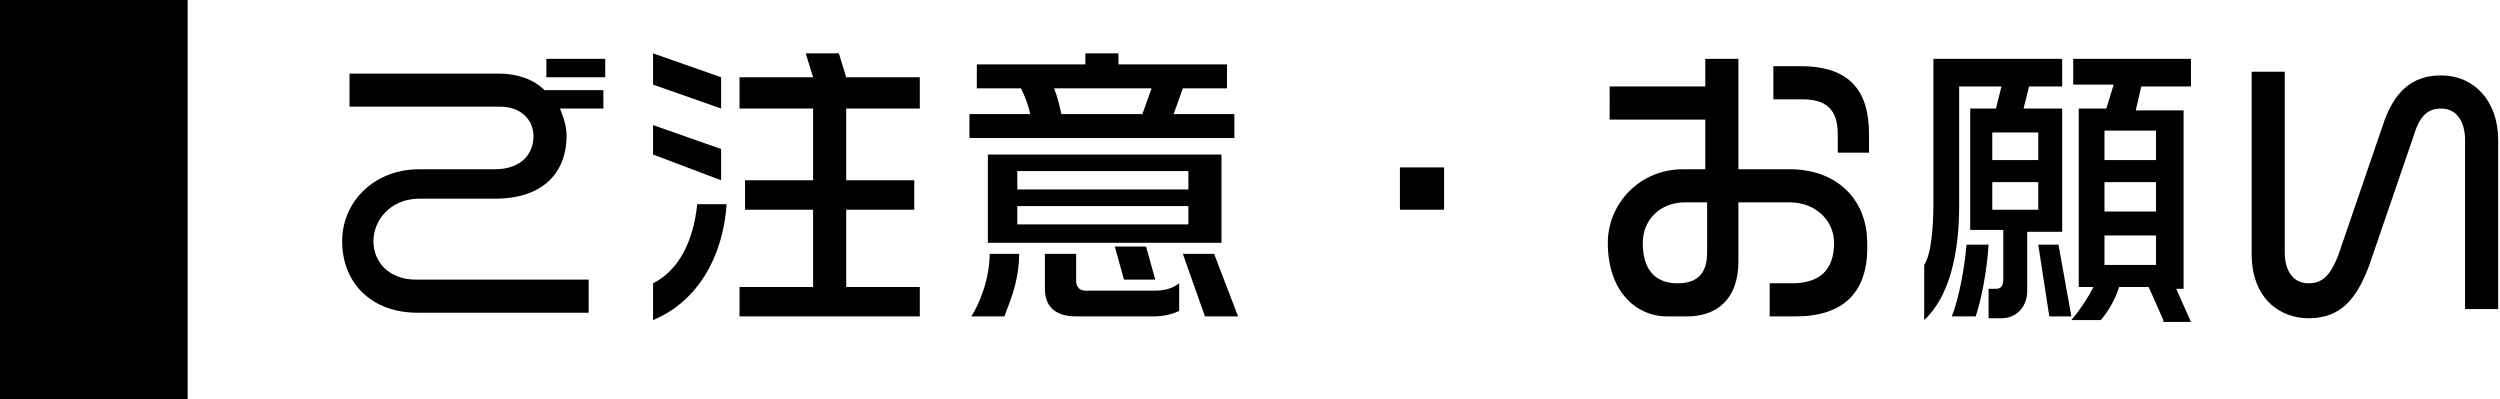 <?xml version="1.0" encoding="utf-8"?>
<!-- Generator: Adobe Illustrator 21.0.0, SVG Export Plug-In . SVG Version: 6.00 Build 0)  -->
<svg version="1.1" id="レイヤー_1" xmlns="http://www.w3.org/2000/svg" xmlns:xlink="http://www.w3.org/1999/xlink" x="0px"
	 y="0px" width="135.9px" height="21.7px" viewBox="0 0 135.9 21.7" style="enable-background:new 0 0 135.9 21.7;"
	 xml:space="preserve">
<g>
	<g>
		<path d="M30.4,5.8c0.2,0.5,0.4,1,0.4,1.6c0,1.7-1,3.4-3.9,3.4h-4.1c-1.6,0-2.5,1.2-2.5,2.3c0,1.2,0.9,2.1,2.3,2.1H32V17h-9.3
			c-2.5,0-4.1-1.6-4.1-3.9c0-2.1,1.7-3.9,4.2-3.9h4.1c1.4,0,2.1-0.8,2.1-1.8c0-0.9-0.7-1.6-1.8-1.6H19V4h8.1c1,0,1.9,0.3,2.5,0.9
			h3.2v1H30.4z M29.7,4.2v-1h3.2v1H29.7z"/>
		<path d="M35.5,4.6V2.9l3.7,1.3v1.7L35.5,4.6z M35.5,8.4V6.8l3.7,1.3v1.7L35.5,8.4z M35.5,17.4v-2c1.4-0.7,2.2-2.3,2.4-4.3h1.6
			C39.3,14,37.9,16.4,35.5,17.4z M40.2,17.2v-1.6h4v-4.2h-3.7V9.8h3.7V5.9h-4V4.2h4l-0.4-1.3h1.8L46,4.2h4v1.7h-4v3.9h3.7v1.6H46
			v4.2h4v1.6H40.2z"/>
		<path d="M52.7,7.5V6.2H56c-0.1-0.5-0.3-1-0.5-1.4h-2.4V3.5h5.9V2.9h1.8v0.6h5.9v1.3h-2.4l-0.5,1.4h3.3v1.3H52.7z M54.6,17.2h-1.8
			c0.4-0.6,1-2,1-3.4h1.6C55.4,15.4,54.8,16.6,54.6,17.2z M53.7,13.1V8.4h12.7v4.8H53.7z M64.6,9.3h-9.3v1h9.3V9.3z M64.6,11.2h-9.3
			v1h9.3V11.2z M62.7,17.2h-4.2c-1.2,0-1.7-0.6-1.7-1.5v-1.9h1.7v1.5c0,0.3,0.2,0.5,0.5,0.5h3.7c0.6,0,1-0.1,1.4-0.4v1.5
			C63.7,17.1,63.2,17.2,62.7,17.2z M57.3,4.8c0.2,0.5,0.3,1,0.4,1.4h4.4l0.5-1.4H57.3z M61.1,15.2l-0.5-1.8h1.7l0.5,1.8H61.1z
			 M65.5,17.2l-1.2-3.4H66l1.3,3.4H65.5z"/>
		<path d="M76.1,11.4V9.1h2.4v2.3H76.1z"/>
		<path d="M97.6,17.2h-1.4v-1.8h1.2c1.5,0,2.3-0.7,2.3-2.2c0-1.2-1-2.2-2.4-2.2h-2.8v3.2c0,2.1-1.2,3-2.8,3h-1.1
			c-1.6,0-3.2-1.3-3.2-4c0-2.1,1.7-4,4.1-4h1.2V6.5h-5.2V4.7h5.2V3.2h1.8v6h2.8c2.5,0,4.2,1.6,4.2,4
			C101.6,15.9,100.2,17.2,97.6,17.2z M92.9,11h-1.3c-1.4,0-2.3,1-2.3,2.2c0,1.7,0.9,2.2,1.9,2.2c1.3,0,1.6-0.8,1.6-1.7V11z
			 M99.9,8.3v-1c0-1.1-0.4-1.9-1.9-1.9h-1.6V3.6h1.5c2.8,0,3.7,1.5,3.7,3.7v1H99.9z"/>
		<path d="M110.3,4.7L110,5.9h2.1v6.7h-1.9v3.2c0,0.9-0.6,1.5-1.4,1.5h-0.7v-1.6h0.4c0.3,0,0.4-0.2,0.4-0.5v-2.7h-1.8V5.9h1.4
			l0.3-1.2h-2.3v6.5c0,2.5-0.5,4.9-1.9,6.2v-3c0.4-0.6,0.5-2.2,0.5-3.3V3.2h7v1.5H110.3z M107.4,17.2h-1.3c0.4-1,0.7-2.7,0.8-3.9
			h1.2C108,14.8,107.7,16.3,107.4,17.2z M110.8,7.2h-2.5v1.5h2.5V7.2z M110.8,9.9h-2.5v1.5h2.5V9.9z M111.4,17.2l-0.6-3.9h1.1
			l0.7,3.9H111.4z M117.6,17.4l-0.8-1.8h-1.6c-0.2,0.6-0.5,1.2-1,1.8h-1.6c0.5-0.6,0.9-1.2,1.2-1.8H113V5.9h1.5l0.4-1.3h-2.2V3.2
			h6.4v1.5h-2.7l-0.3,1.3h2.6v9.7h-0.4l0.8,1.8H117.6z M117.2,7.1h-2.8v1.6h2.8V7.1z M117.2,9.9h-2.8v1.6h2.8V9.9z M117.2,12.8h-2.8
			v1.6h2.8V12.8z"/>
		<path d="M134,16.8V7.6c0-0.9-0.4-1.7-1.3-1.7c-0.8,0-1.2,0.5-1.5,1.5l-2.4,7c-0.7,1.9-1.6,2.9-3.3,2.9c-1.6,0-3.1-1.1-3.1-3.5V3.9
			h1.8v9.8c0,1.1,0.5,1.7,1.3,1.7c0.8,0,1.2-0.5,1.6-1.5l2.4-7c0.6-1.9,1.6-2.8,3.2-2.8c1.8,0,3.1,1.4,3.1,3.5v9.2H134z"/>
	</g>
</g>
<rect width="10.2" height="21.7"/>
</svg>
